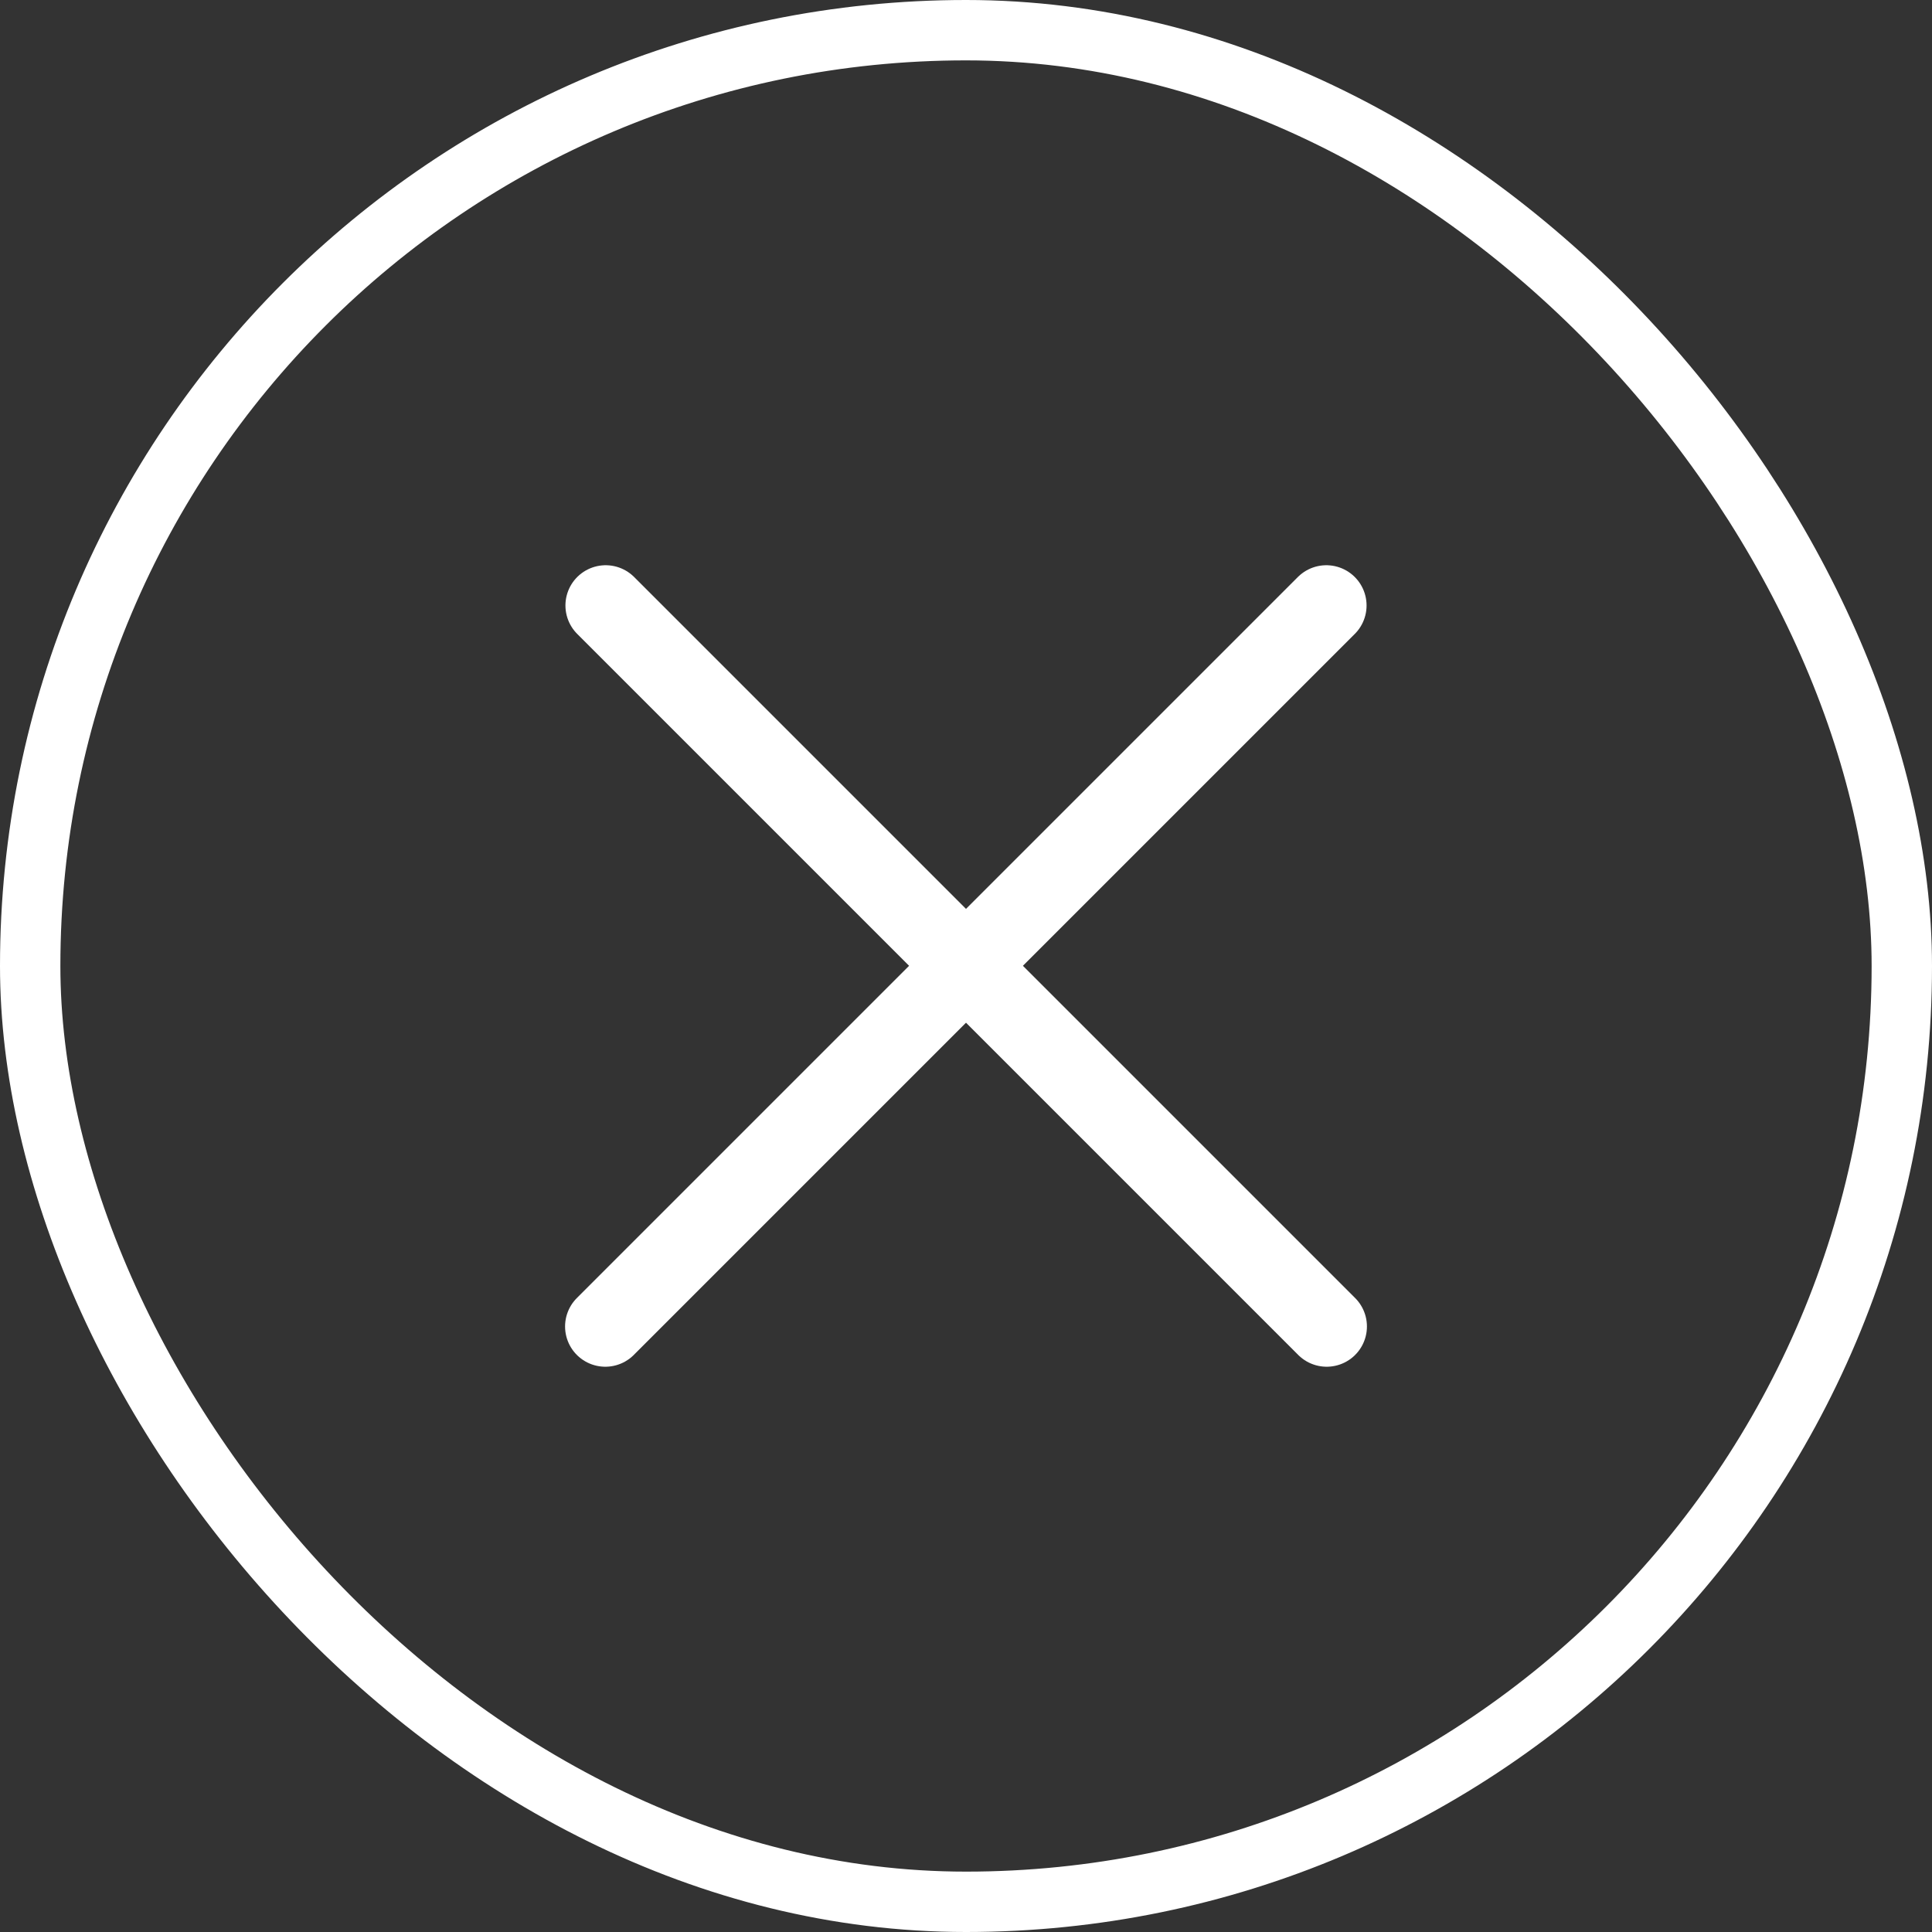 <svg width="48" height="48" viewBox="0 0 48 48" fill="none" xmlns="http://www.w3.org/2000/svg">
<rect x="0" y="0" width="48" height="48" fill="#333333" stroke="none"/>
<rect x="0.75" y="0.75" width="46.5" height="46.5" rx="23.25" stroke="white" stroke-width="1.5"/>
<path d="M15.039 32.956L32.952 15.043" stroke="white" stroke-width="2" stroke-linecap="round"/>
<path d="M32.961 32.956L15.048 15.043" stroke="white" stroke-width="2" stroke-linecap="round"/>
</svg>
